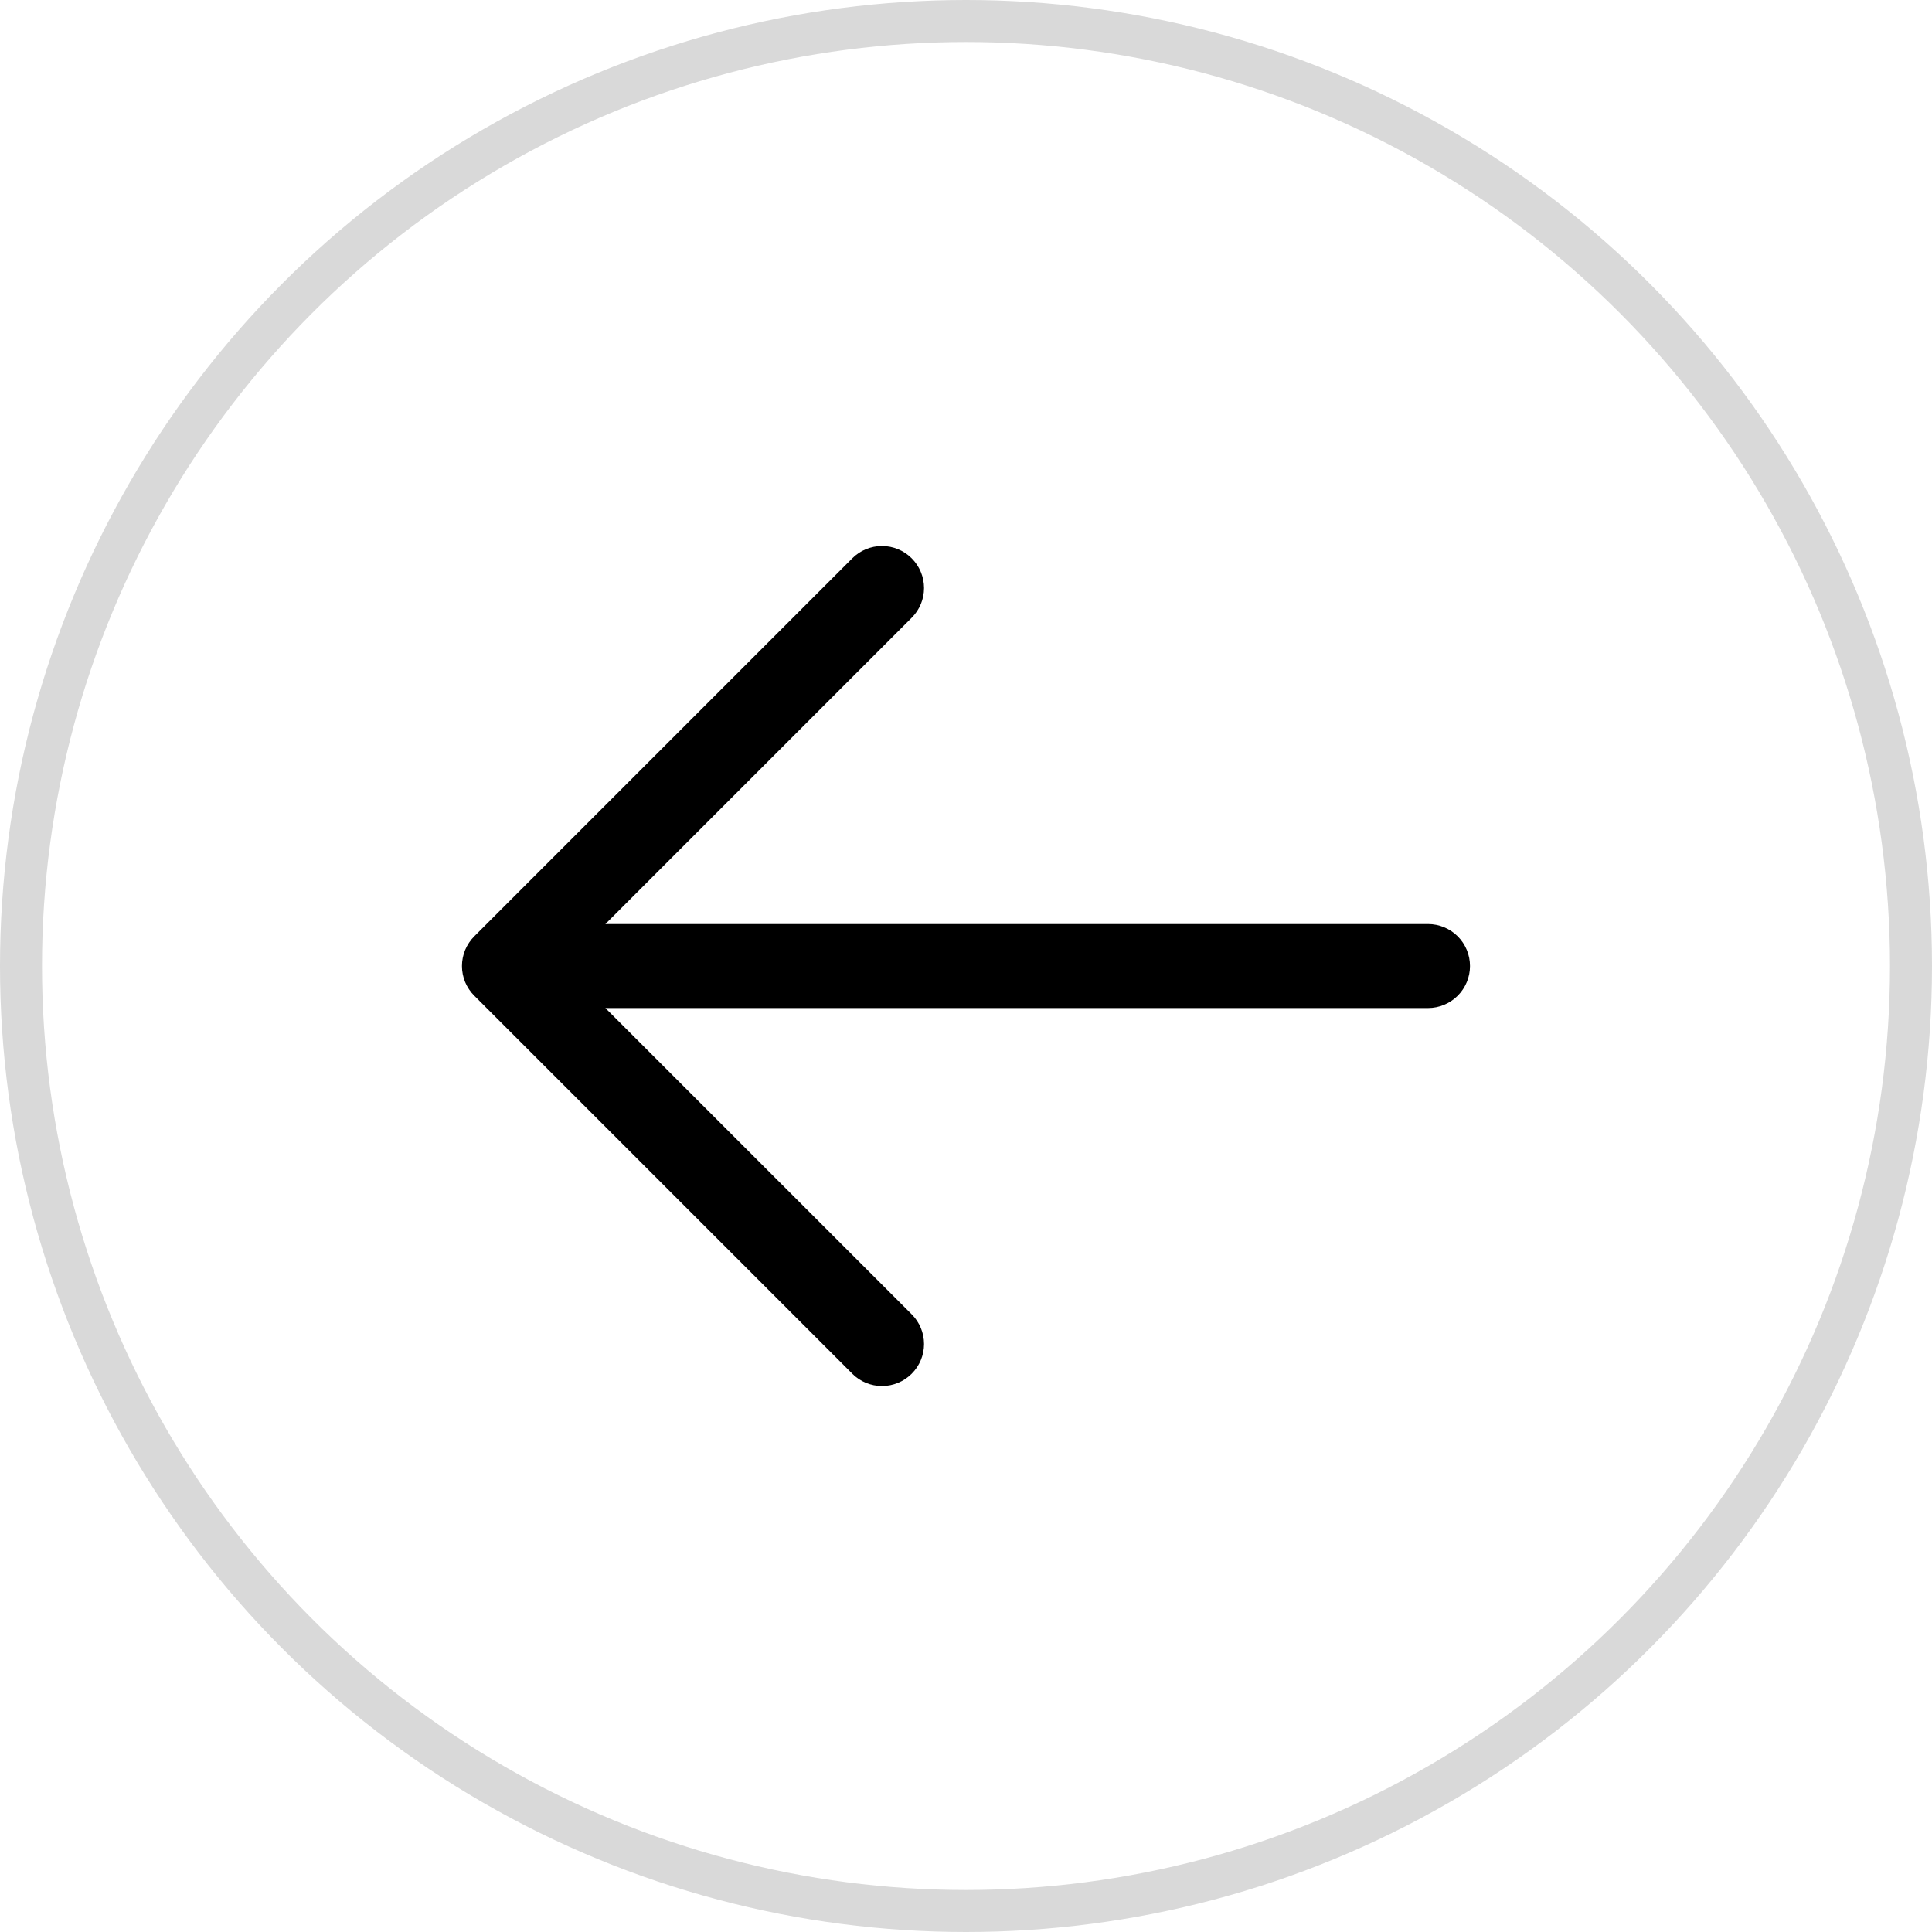 <svg width="46" height="46" viewBox="0 0 46 46" fill="none" xmlns="http://www.w3.org/2000/svg">
<circle cx="23" cy="23" r="22.5" stroke="#D9D9D9"/>
<path d="M20.293 32.708L11.293 23.708C11.2 23.615 11.126 23.505 11.075 23.384C11.025 23.262 10.999 23.132 10.999 23.001C10.999 22.869 11.025 22.739 11.075 22.618C11.126 22.496 11.2 22.386 11.293 22.293L20.293 13.293C20.48 13.105 20.735 13 21 13C21.265 13 21.52 13.105 21.707 13.293C21.895 13.481 22.001 13.735 22.001 14.001C22.001 14.266 21.895 14.52 21.707 14.708L14.414 22.001L34 22.001C34.265 22.001 34.52 22.106 34.707 22.293C34.895 22.481 35 22.735 35 23.001C35 23.266 34.895 23.52 34.707 23.708C34.52 23.895 34.265 24.001 34 24.001L14.414 24.001L21.707 31.293C21.895 31.481 22.001 31.735 22.001 32.001C22.001 32.266 21.895 32.52 21.707 32.708C21.52 32.896 21.265 33.001 21 33.001C20.735 33.001 20.48 32.896 20.293 32.708Z" fill="black"/>
</svg>
